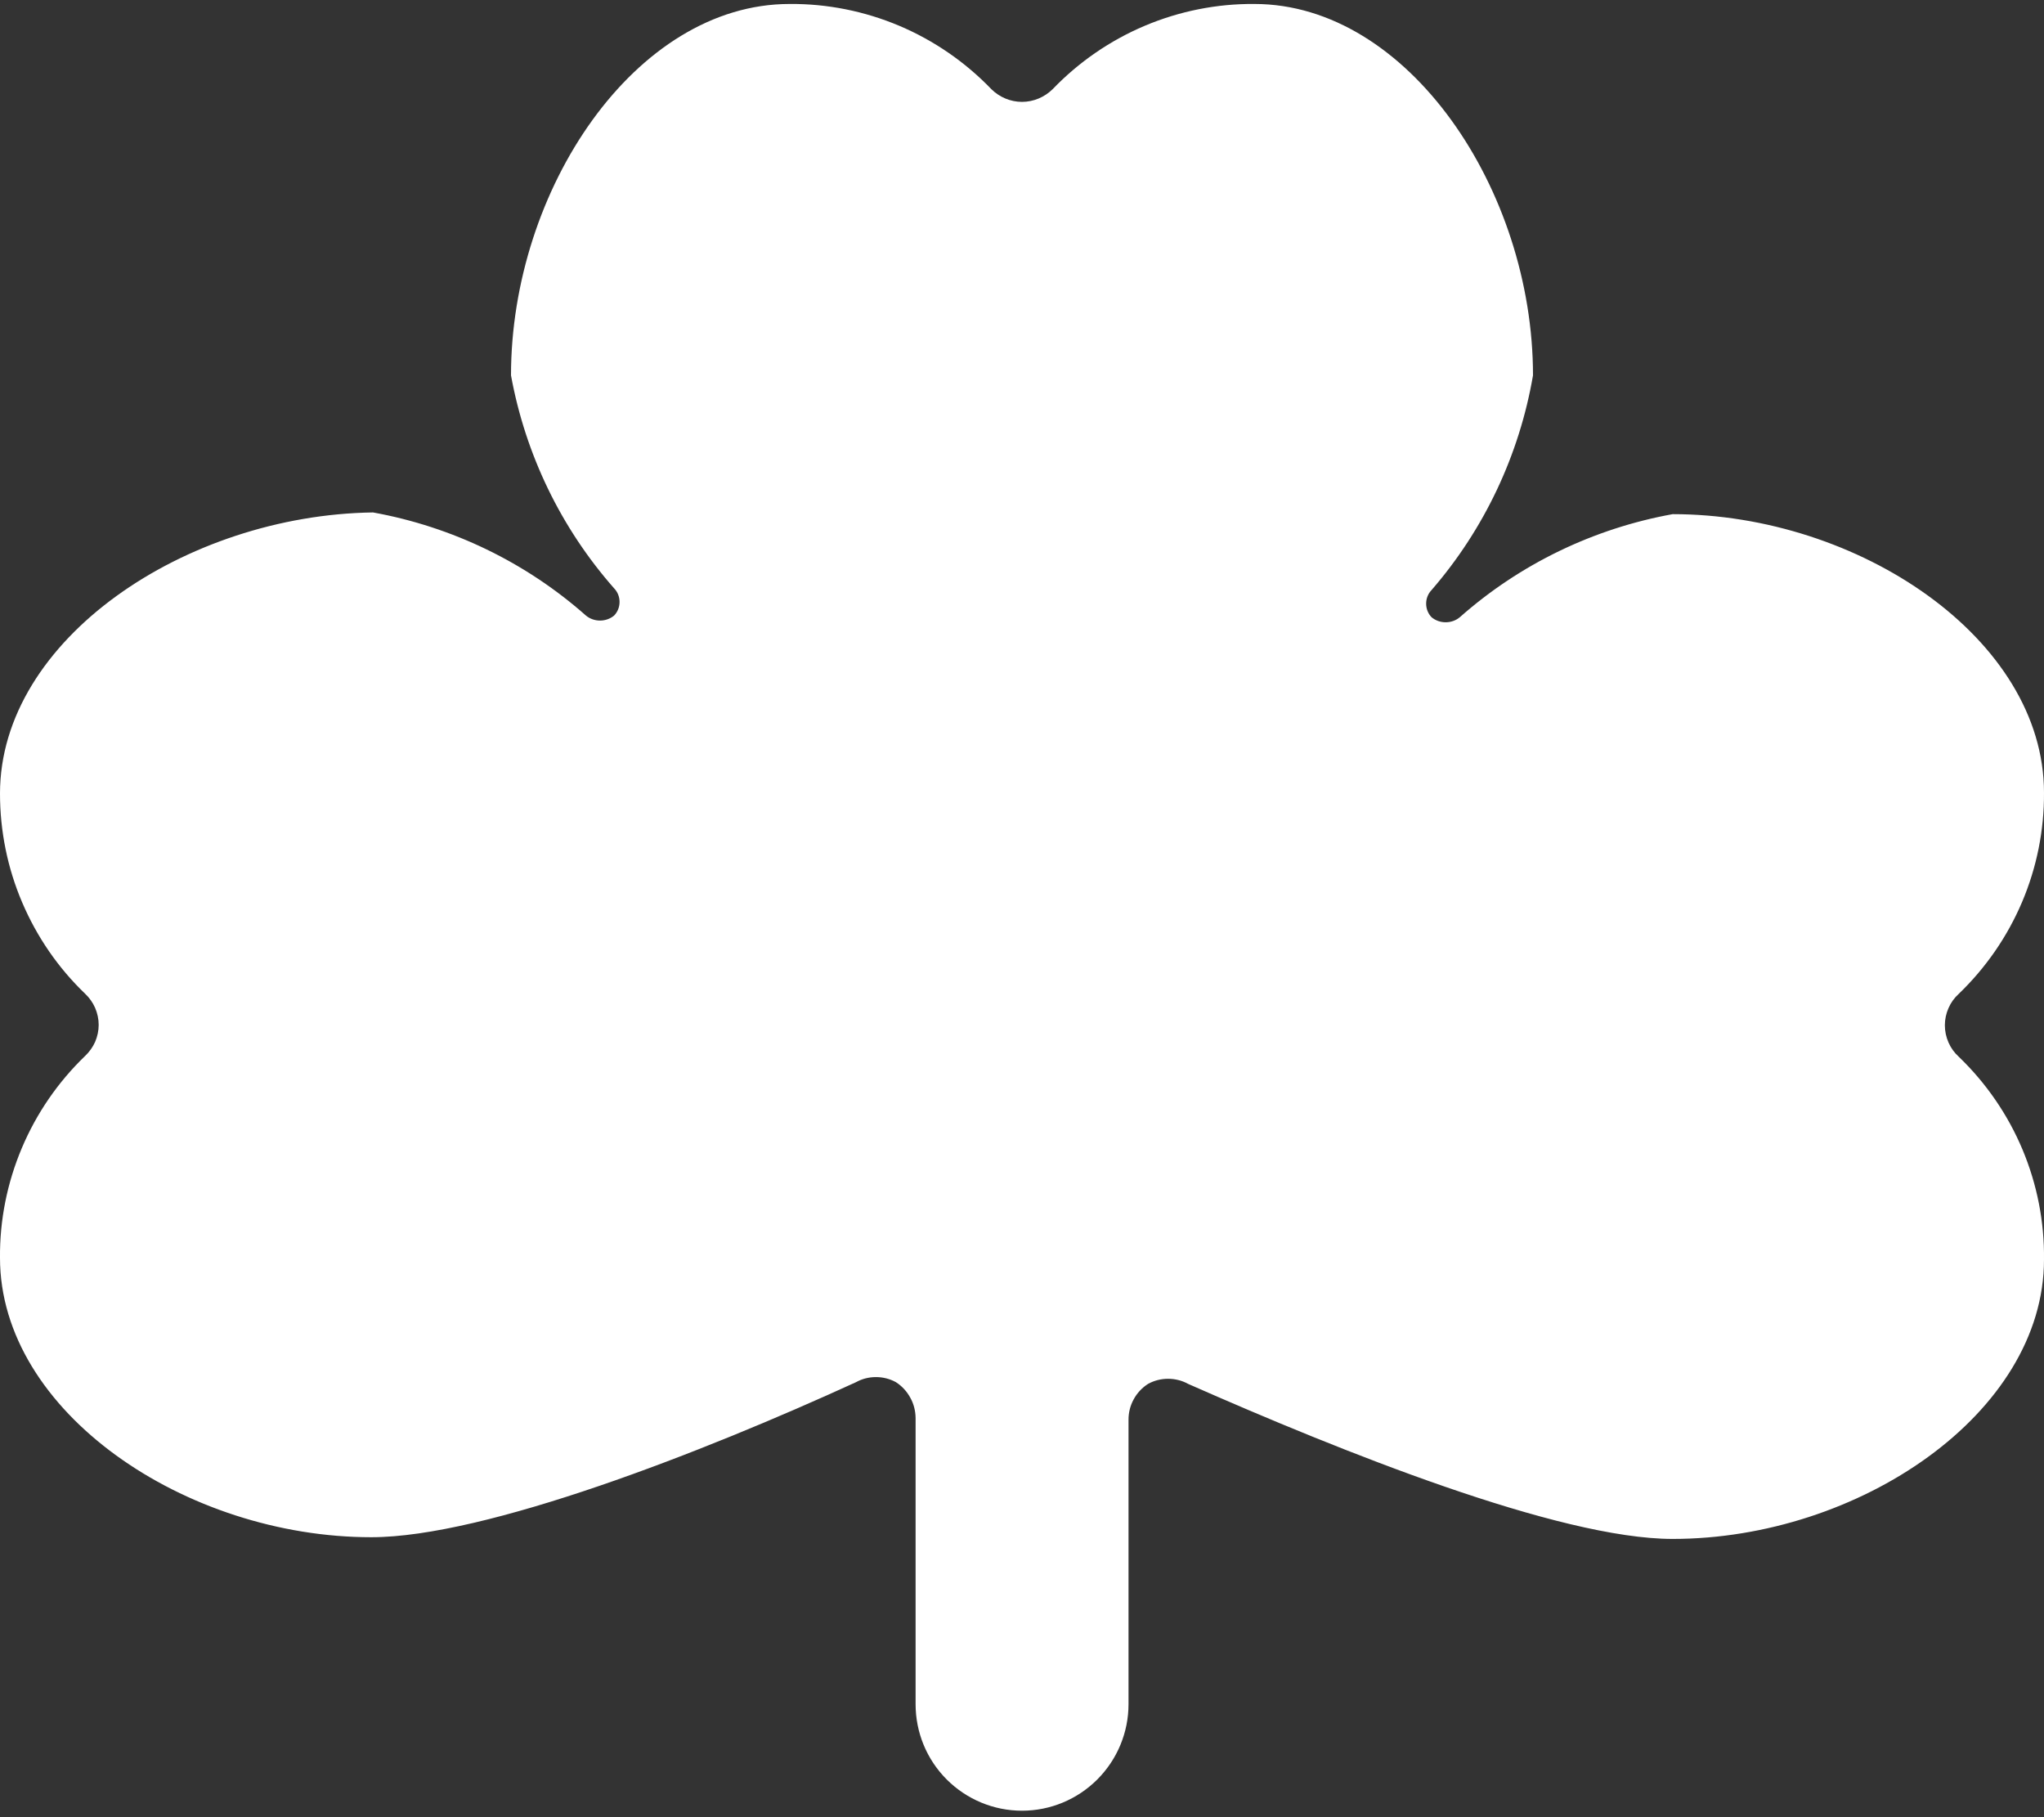 <svg width="18" height="16" viewBox="0 0 18 16" fill="none" xmlns="http://www.w3.org/2000/svg">
<rect x="0" y="0" width="18" height="16" fill="#333333" stroke="none"/>
<path d="M17.25 9.305C17.211 9.27 17.18 9.227 17.159 9.179C17.138 9.131 17.127 9.08 17.127 9.027C17.127 8.975 17.138 8.924 17.159 8.876C17.18 8.828 17.211 8.785 17.25 8.75C17.488 8.521 17.678 8.246 17.807 7.942C17.936 7.638 18.002 7.31 18 6.98C18 5.622 16.365 4.527 14.73 4.527C14.034 4.653 13.385 4.966 12.855 5.435C12.82 5.464 12.776 5.479 12.731 5.479C12.686 5.479 12.642 5.464 12.607 5.435C12.576 5.403 12.559 5.36 12.559 5.315C12.559 5.27 12.576 5.227 12.607 5.195C13.072 4.658 13.38 4.005 13.5 3.305C13.5 1.67 12.398 0.035 11.047 0.035C10.716 0.032 10.387 0.098 10.081 0.227C9.776 0.356 9.5 0.546 9.27 0.785C9.198 0.856 9.101 0.897 9 0.897C8.899 0.897 8.802 0.856 8.73 0.785C8.5 0.546 8.224 0.356 7.919 0.227C7.613 0.098 7.284 0.032 6.953 0.035C5.595 0.035 4.5 1.67 4.5 3.305C4.627 4.001 4.94 4.649 5.408 5.18C5.439 5.212 5.456 5.255 5.456 5.3C5.456 5.345 5.439 5.388 5.408 5.42C5.373 5.449 5.329 5.464 5.284 5.464C5.239 5.464 5.195 5.449 5.16 5.42C4.63 4.951 3.981 4.638 3.285 4.512C1.635 4.535 9.3793e-06 5.63 9.3793e-06 6.987C-0 7.317 0.066 7.643 0.195 7.945C0.324 8.248 0.512 8.522 0.75 8.75C0.787 8.785 0.817 8.827 0.838 8.875C0.858 8.922 0.869 8.972 0.869 9.024C0.869 9.075 0.858 9.126 0.838 9.173C0.817 9.22 0.787 9.262 0.75 9.297C0.511 9.527 0.321 9.803 0.192 10.109C0.063 10.415 -0.003 10.743 9.3793e-06 11.075C9.3793e-06 12.432 1.635 13.535 3.27 13.535C4.275 13.535 6.195 12.785 7.538 12.17C7.592 12.14 7.652 12.125 7.714 12.125C7.775 12.125 7.836 12.14 7.89 12.17C7.943 12.204 7.986 12.251 8.016 12.306C8.047 12.361 8.062 12.422 8.063 12.485V15.005C8.063 15.254 8.161 15.492 8.337 15.668C8.513 15.844 8.751 15.943 9 15.943C9.249 15.943 9.487 15.844 9.663 15.668C9.839 15.492 9.938 15.254 9.938 15.005V12.5C9.938 12.437 9.953 12.376 9.984 12.32C10.014 12.265 10.057 12.219 10.11 12.185C10.164 12.155 10.225 12.14 10.286 12.14C10.348 12.14 10.409 12.155 10.463 12.185C11.805 12.777 13.725 13.55 14.73 13.55C16.365 13.55 18 12.447 18 11.09C18.004 10.757 17.939 10.427 17.81 10.12C17.681 9.813 17.49 9.536 17.25 9.305Z" fill="white"/>
</svg>
